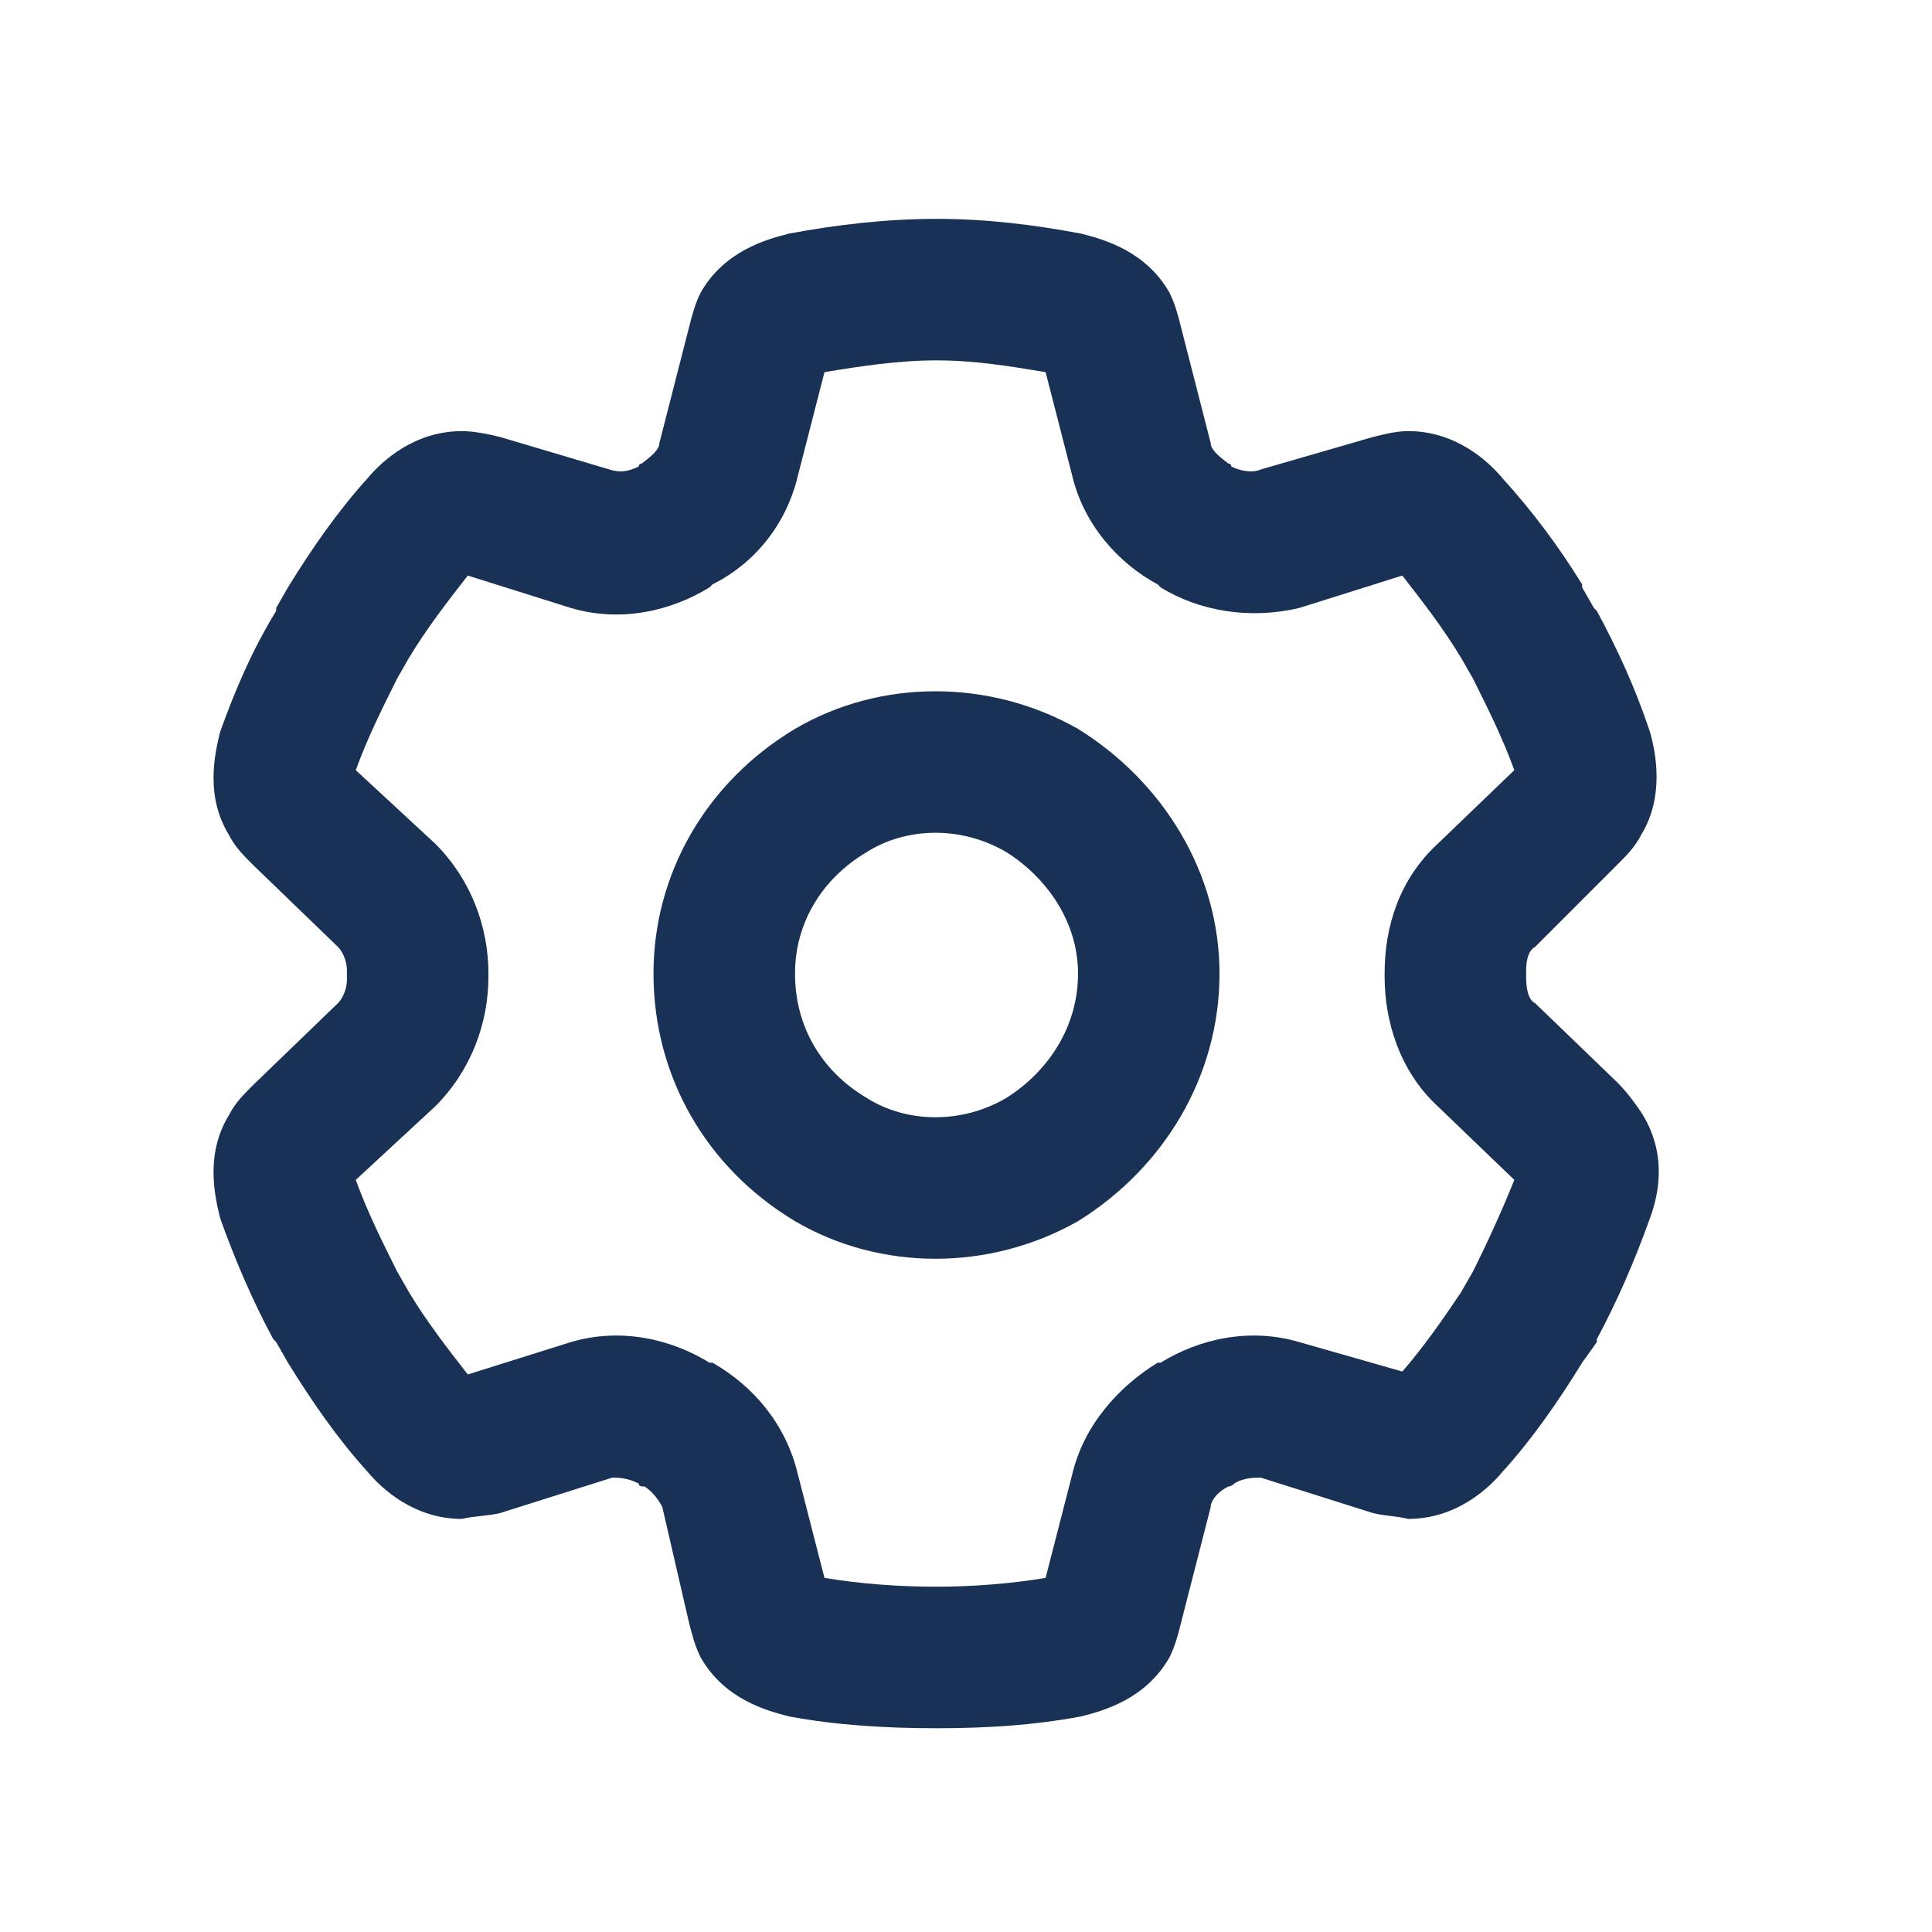<svg width="64" height="64" viewBox="0 0 64 64" fill="none" xmlns="http://www.w3.org/2000/svg">
<path d="M27.312 12.328L26.434 15.746C26.043 17.406 24.969 18.676 23.602 19.359L23.504 19.457C22.234 20.238 20.574 20.629 18.914 20.141L15.496 19.066C14.812 19.945 14.129 20.824 13.543 21.801L13.152 22.484C12.664 23.461 12.176 24.438 11.785 25.512L14.422 27.953C15.594 29.125 16.18 30.688 16.18 32.25V32.348C16.18 33.91 15.594 35.473 14.422 36.645L11.785 39.086C12.176 40.16 12.664 41.137 13.152 42.113L13.543 42.797C14.129 43.773 14.812 44.652 15.496 45.531L18.914 44.457C20.574 43.969 22.234 44.359 23.504 45.141H23.602C24.969 45.922 26.043 47.191 26.434 48.852L27.312 52.27C28.484 52.465 29.754 52.562 31.023 52.562C32.195 52.562 33.465 52.465 34.637 52.27L35.516 48.852C35.906 47.191 37.078 45.922 38.348 45.141H38.445C39.715 44.359 41.375 43.969 43.035 44.457L46.453 45.434C47.137 44.652 47.82 43.676 48.406 42.797L48.797 42.113C49.285 41.137 49.773 40.062 50.164 39.086L47.625 36.645C46.355 35.473 45.867 33.812 45.867 32.348V32.25C45.867 30.688 46.355 29.125 47.625 27.953L50.164 25.512C49.773 24.438 49.285 23.461 48.797 22.484L48.406 21.801C47.82 20.824 47.137 19.945 46.453 19.066L43.035 20.141C41.375 20.531 39.715 20.238 38.445 19.457L38.348 19.359C37.078 18.676 35.906 17.406 35.516 15.746L34.637 12.328C33.465 12.133 32.293 11.938 31.023 11.938C29.754 11.938 28.484 12.133 27.312 12.328ZM31.023 7.25C32.684 7.25 34.246 7.445 35.809 7.738C36.59 7.934 37.957 8.324 38.738 9.691C38.934 10.082 39.031 10.473 39.129 10.863L40.105 14.672C40.105 14.867 40.301 15.062 40.691 15.355C40.691 15.355 40.789 15.355 40.789 15.453C41.18 15.648 41.57 15.648 41.766 15.551L45.477 14.477C45.867 14.379 46.258 14.281 46.648 14.281C48.211 14.281 49.285 15.258 49.773 15.844C50.75 16.918 51.629 18.09 52.41 19.359V19.457L52.801 20.141L52.898 20.238C53.582 21.508 54.168 22.777 54.656 24.242C54.852 24.926 55.145 26.391 54.363 27.66C54.168 28.051 53.875 28.344 53.582 28.637L50.848 31.371C50.652 31.469 50.555 31.762 50.555 32.152V32.25V32.348C50.555 32.836 50.652 33.129 50.848 33.227L53.582 35.863C53.875 36.156 54.168 36.547 54.363 36.84C55.242 38.207 54.949 39.574 54.656 40.355C54.168 41.723 53.582 43.09 52.898 44.359V44.457L52.41 45.141C51.629 46.41 50.75 47.68 49.773 48.754C49.285 49.34 48.211 50.316 46.648 50.316C46.258 50.219 45.867 50.219 45.477 50.121L41.766 48.949C41.57 48.949 41.18 48.949 40.887 49.145C40.789 49.242 40.691 49.242 40.691 49.242C40.301 49.438 40.105 49.73 40.105 49.926L39.129 53.734C39.031 54.125 38.934 54.516 38.738 54.906C37.957 56.273 36.59 56.664 35.809 56.859C34.246 57.152 32.684 57.25 31.023 57.25C29.363 57.25 27.703 57.152 26.141 56.859C25.359 56.664 23.992 56.273 23.211 54.906C23.016 54.516 22.918 54.125 22.82 53.734L21.941 49.926C21.844 49.73 21.648 49.438 21.355 49.242C21.258 49.242 21.16 49.242 21.16 49.145C20.77 48.949 20.477 48.949 20.281 48.949L16.57 50.121C16.18 50.219 15.691 50.219 15.301 50.316C13.738 50.316 12.664 49.34 12.176 48.754C11.199 47.68 10.32 46.41 9.539 45.141L9.148 44.457L9.051 44.359C8.367 43.09 7.781 41.723 7.293 40.355C7.098 39.574 6.805 38.207 7.586 36.938C7.781 36.547 8.074 36.254 8.367 35.961L11.199 33.227C11.297 33.129 11.492 32.836 11.492 32.445V32.348V32.152C11.492 31.762 11.297 31.469 11.199 31.371L8.367 28.637C8.074 28.344 7.781 28.051 7.586 27.66C6.805 26.391 7.098 25.023 7.293 24.242C7.781 22.875 8.367 21.508 9.148 20.238V20.141L9.539 19.457C10.32 18.188 11.199 16.918 12.176 15.844C12.664 15.258 13.738 14.281 15.301 14.281C15.691 14.281 16.18 14.379 16.57 14.477L20.184 15.551C20.477 15.648 20.77 15.648 21.16 15.453C21.16 15.355 21.258 15.355 21.258 15.355C21.648 15.062 21.844 14.867 21.844 14.672L22.82 10.863C22.918 10.473 23.016 10.082 23.211 9.691C23.992 8.324 25.359 7.934 26.141 7.738C27.703 7.445 29.363 7.25 31.023 7.25ZM26.336 32.25C26.336 34.008 27.215 35.473 28.68 36.352C30.047 37.23 31.902 37.23 33.367 36.352C34.734 35.473 35.711 34.008 35.711 32.25C35.711 30.59 34.734 29.125 33.367 28.246C31.902 27.367 30.047 27.367 28.68 28.246C27.215 29.125 26.336 30.59 26.336 32.25ZM40.398 32.25C40.398 35.668 38.543 38.695 35.711 40.453C32.781 42.113 29.168 42.113 26.336 40.453C23.406 38.695 21.648 35.668 21.648 32.25C21.648 28.93 23.406 25.902 26.336 24.145C29.168 22.484 32.781 22.484 35.711 24.145C38.543 25.902 40.398 28.93 40.398 32.25Z" fill="#193154"/>
</svg>
